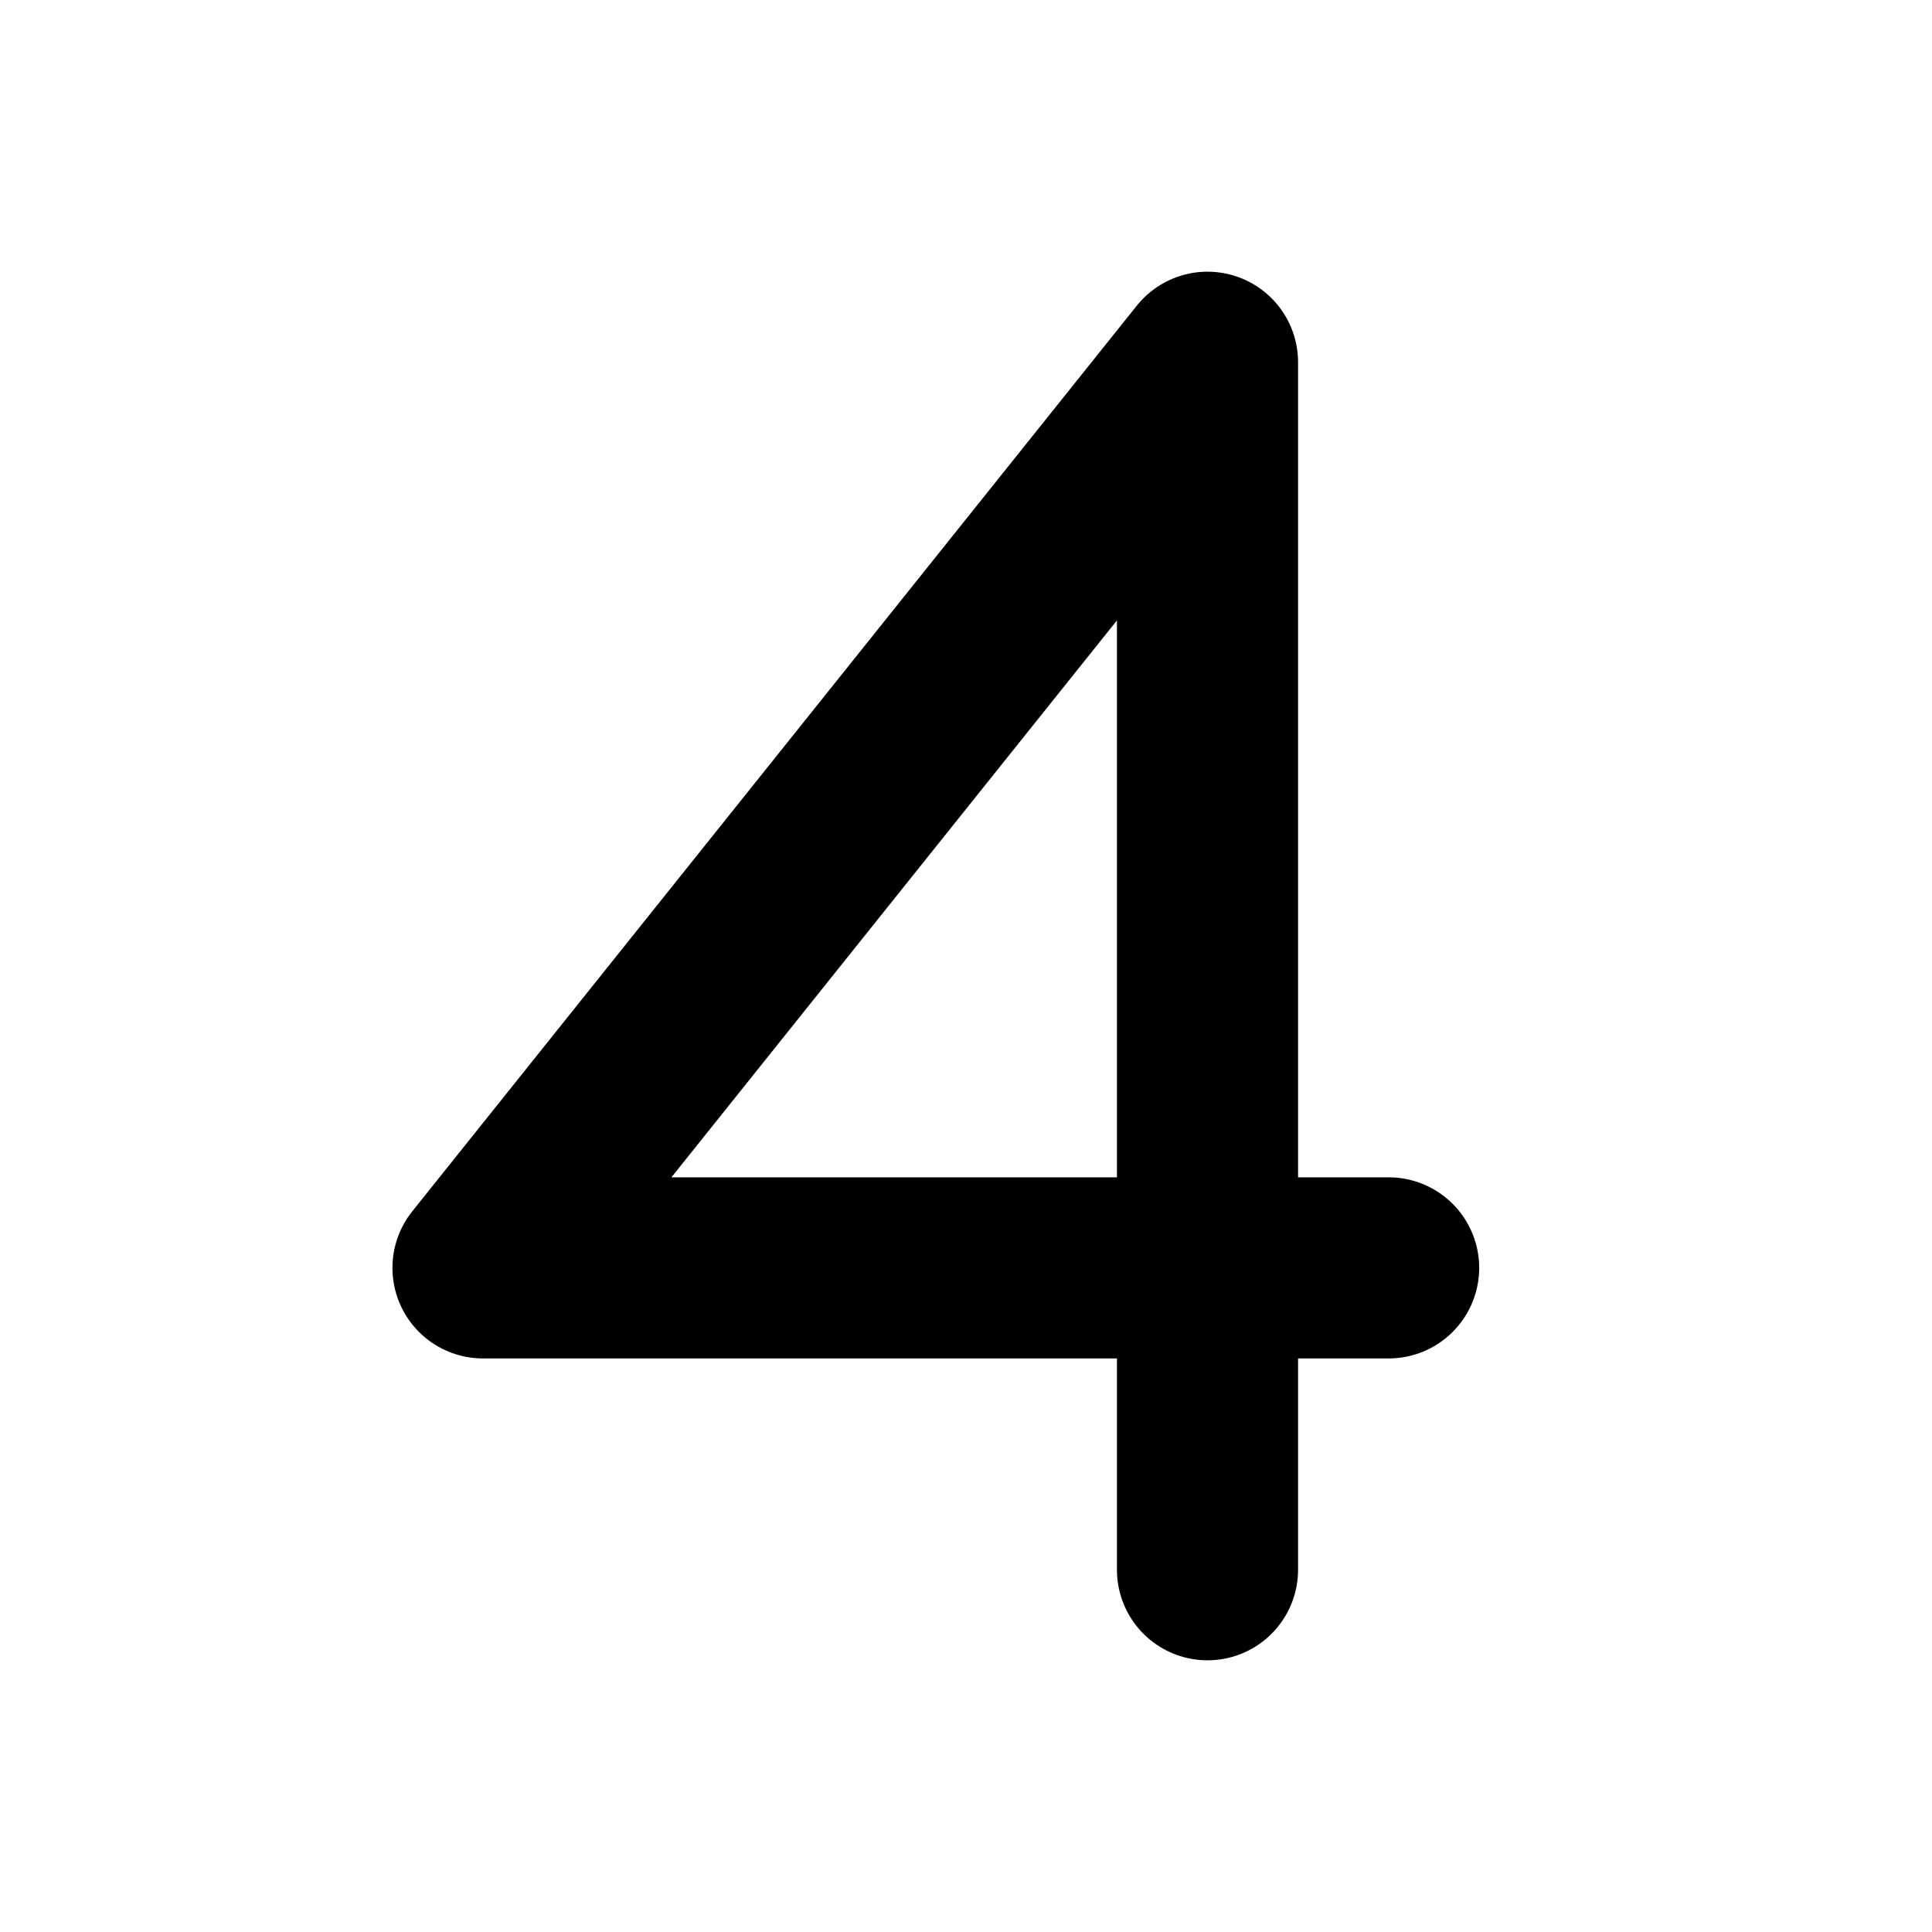 <svg xmlns="http://www.w3.org/2000/svg" viewBox="0 0 256 256"><rect width="256" height="256" fill="none"/><polyline points="184 168 64 168 160 48 160 208" fill="none" stroke="currentColor" stroke-linecap="round" stroke-linejoin="round" stroke-width="24"/></svg>